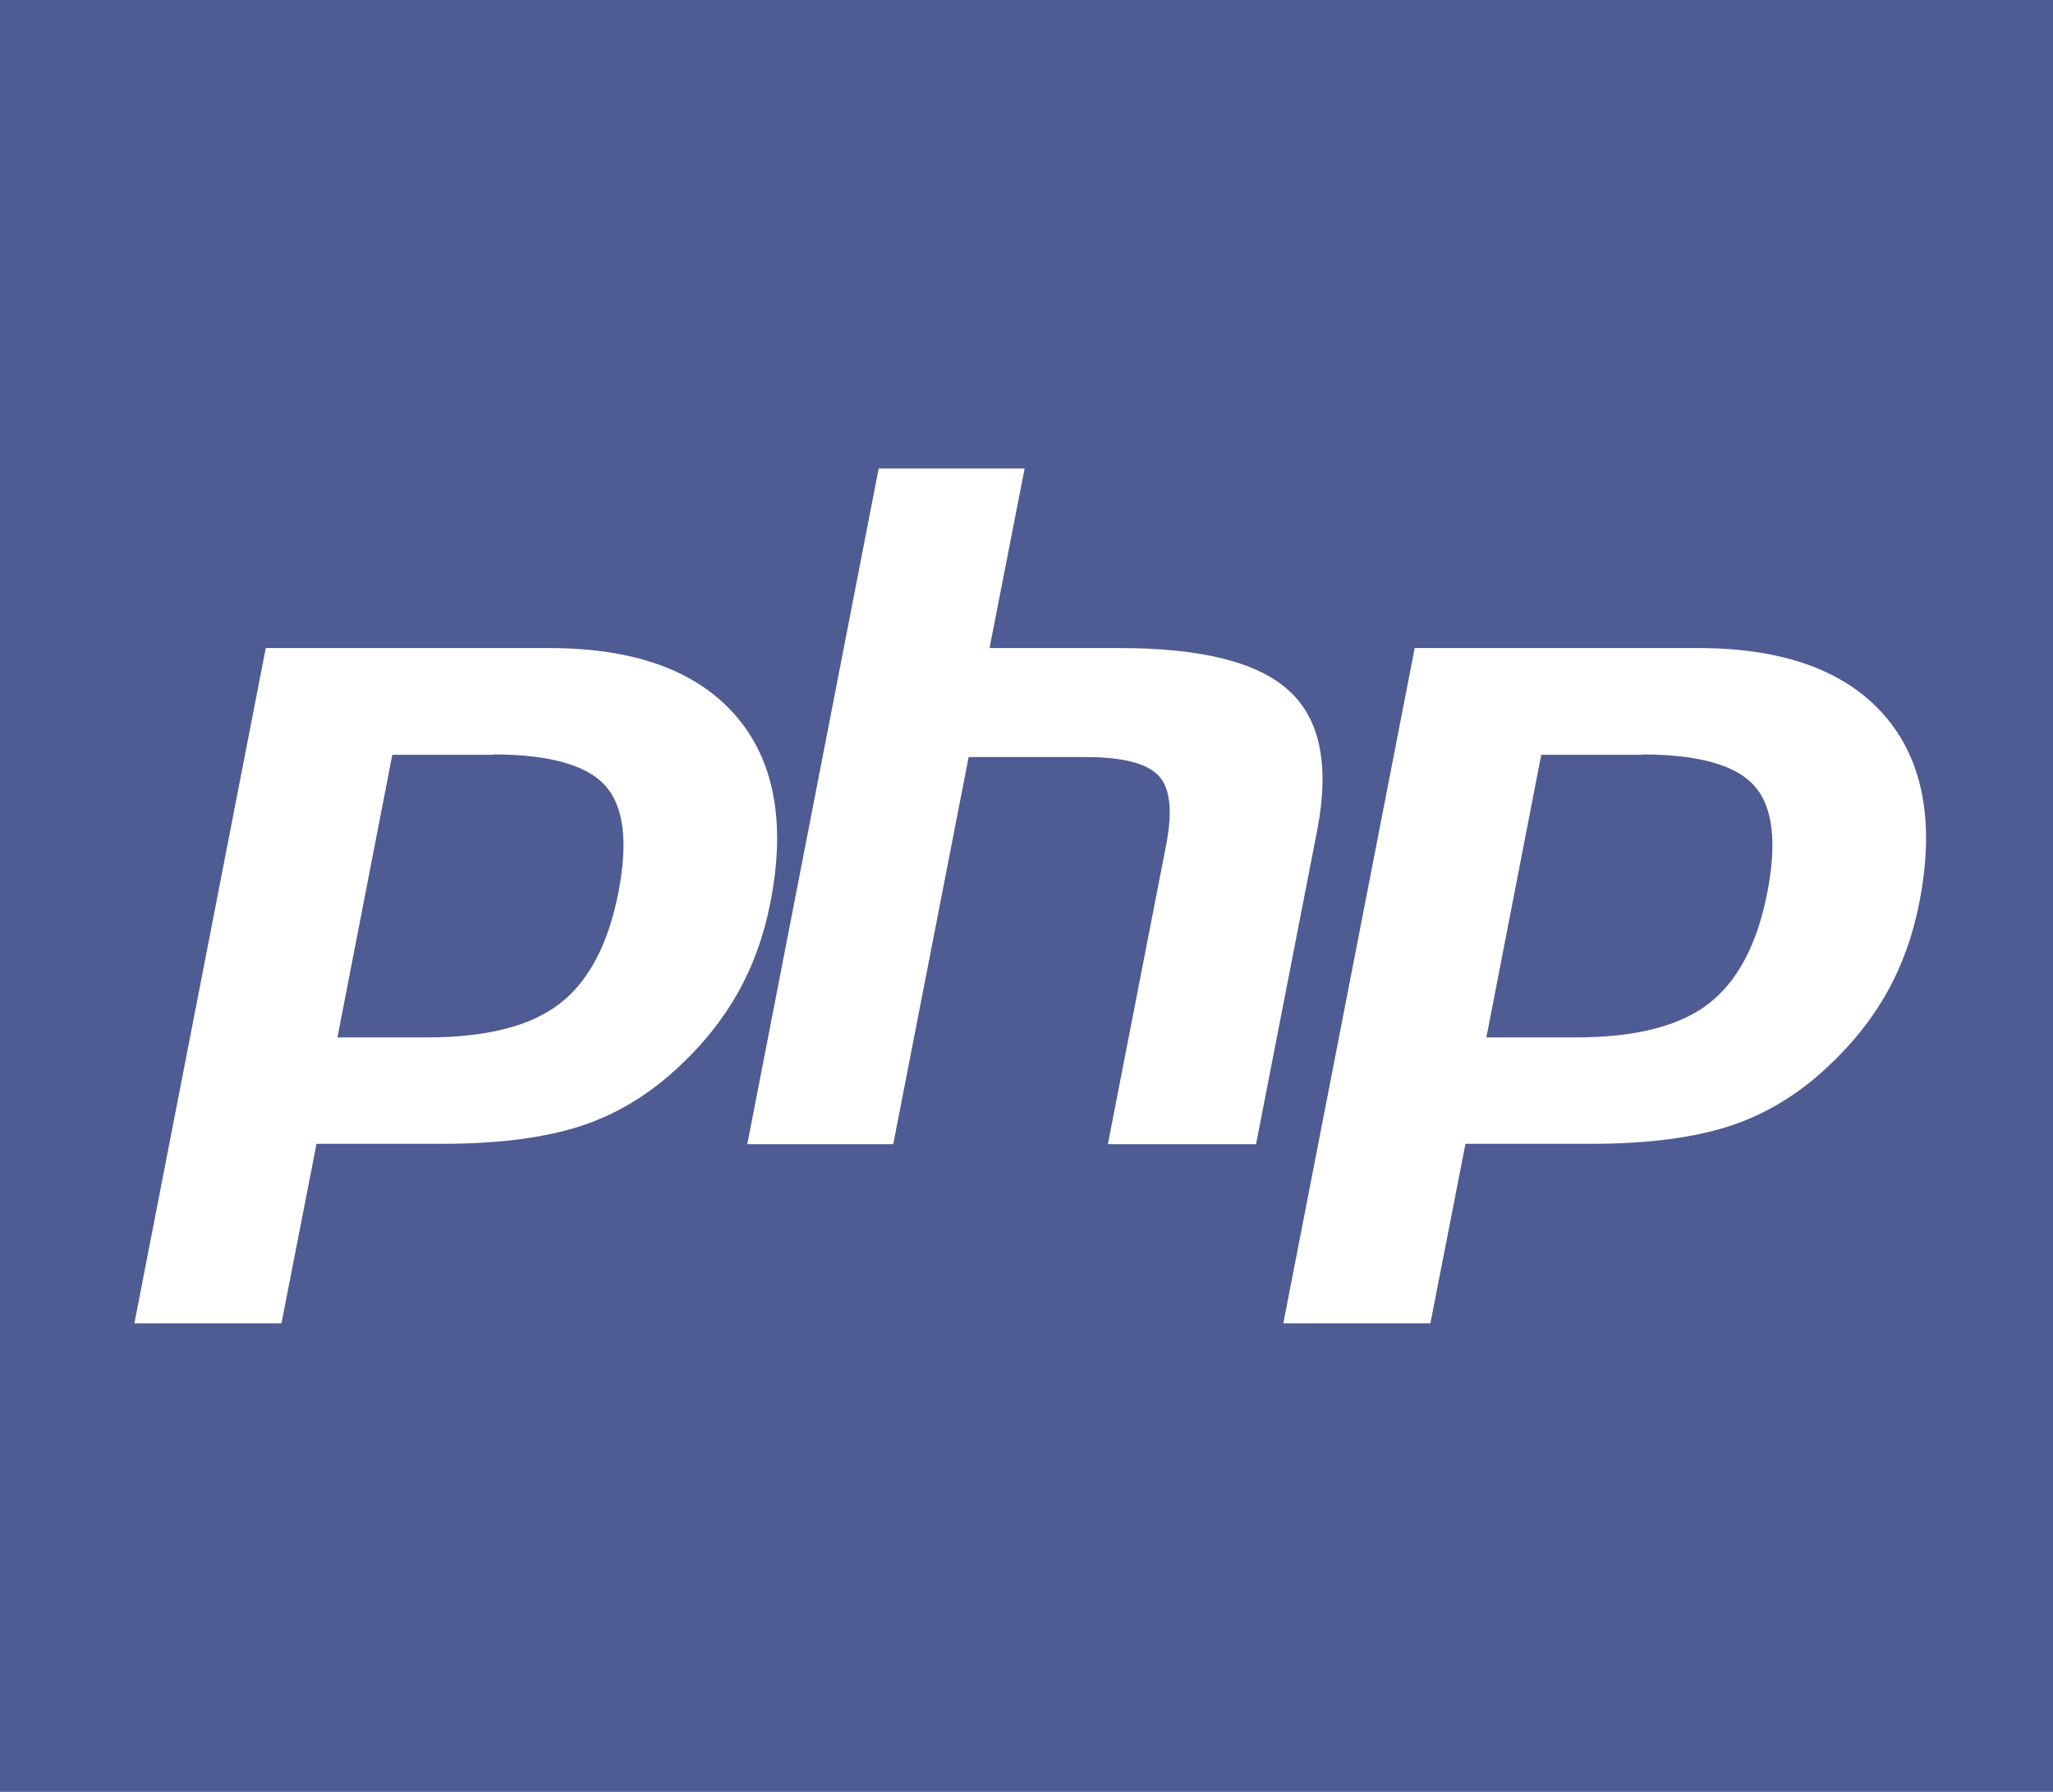 <?xml version="1.0" encoding="utf-8"?>
<!-- Generator: Adobe Illustrator 23.1.0, SVG Export Plug-In . SVG Version: 6.00 Build 0)  -->
<svg version="1.1" id="PHP_1_" xmlns="http://www.w3.org/2000/svg" xmlns:xlink="http://www.w3.org/1999/xlink" x="0px" y="0px"
	 viewBox="0 0 550 480" style="enable-background:new 0 0 550 480;" xml:space="preserve">
<style type="text/css">
	.st0{fill:#4F5B93;}
	.st1{fill:#FFFFFF;}
</style>
<rect id="Shape" class="st0" width="550" height="480"/>
<path id="Text" class="st1" d="M132.1,202.1c15,0,25,2.8,30,8.3c5,5.5,6.2,15,3.6,28.5c-2.7,14-8,24-15.8,30c-7.8,6-19.6,9-35.5,9
	h-24l14.7-75.7H132.1z M36,354.5h39.4l9.4-48.1h33.8c14.9,0,27.2-1.6,36.8-4.7c9.6-3.1,18.4-8.4,26.2-15.7
	c6.6-6.1,12-12.8,16.1-20.1c4.1-7.3,7-15.4,8.7-24.2c4.2-21.4,1-38.2-9.4-50.1c-10.5-12-27.1-18-49.9-18H71.2L36,354.5 M235.4,125.5
	h39.1l-9.4,48.1H300c21.9,0,37.1,3.8,45.4,11.5c8.3,7.6,10.8,20,7.5,37.2l-16.4,84.2h-39.7l15.6-80.1c1.8-9.1,1.1-15.3-2-18.6
	c-3.1-3.3-9.6-5-19.6-5h-31.3l-20.2,103.7h-39.1L235.4,125.5 M439.9,202.1c15,0,25,2.8,30,8.3c5,5.5,6.2,15,3.6,28.5
	c-2.7,14-8,24-15.8,30c-7.8,6-19.6,9-35.5,9h-24l14.7-75.7H439.9z M343.8,354.5h39.4l9.4-48.1h33.8c14.9,0,27.2-1.6,36.8-4.7
	c9.6-3.1,18.4-8.4,26.2-15.7c6.6-6.1,12-12.8,16.1-20.1c4.1-7.3,7-15.4,8.7-24.2c4.2-21.4,1-38.2-9.4-50.1c-10.5-12-27.1-18-49.9-18
	H379L343.8,354.5"/>
</svg>
